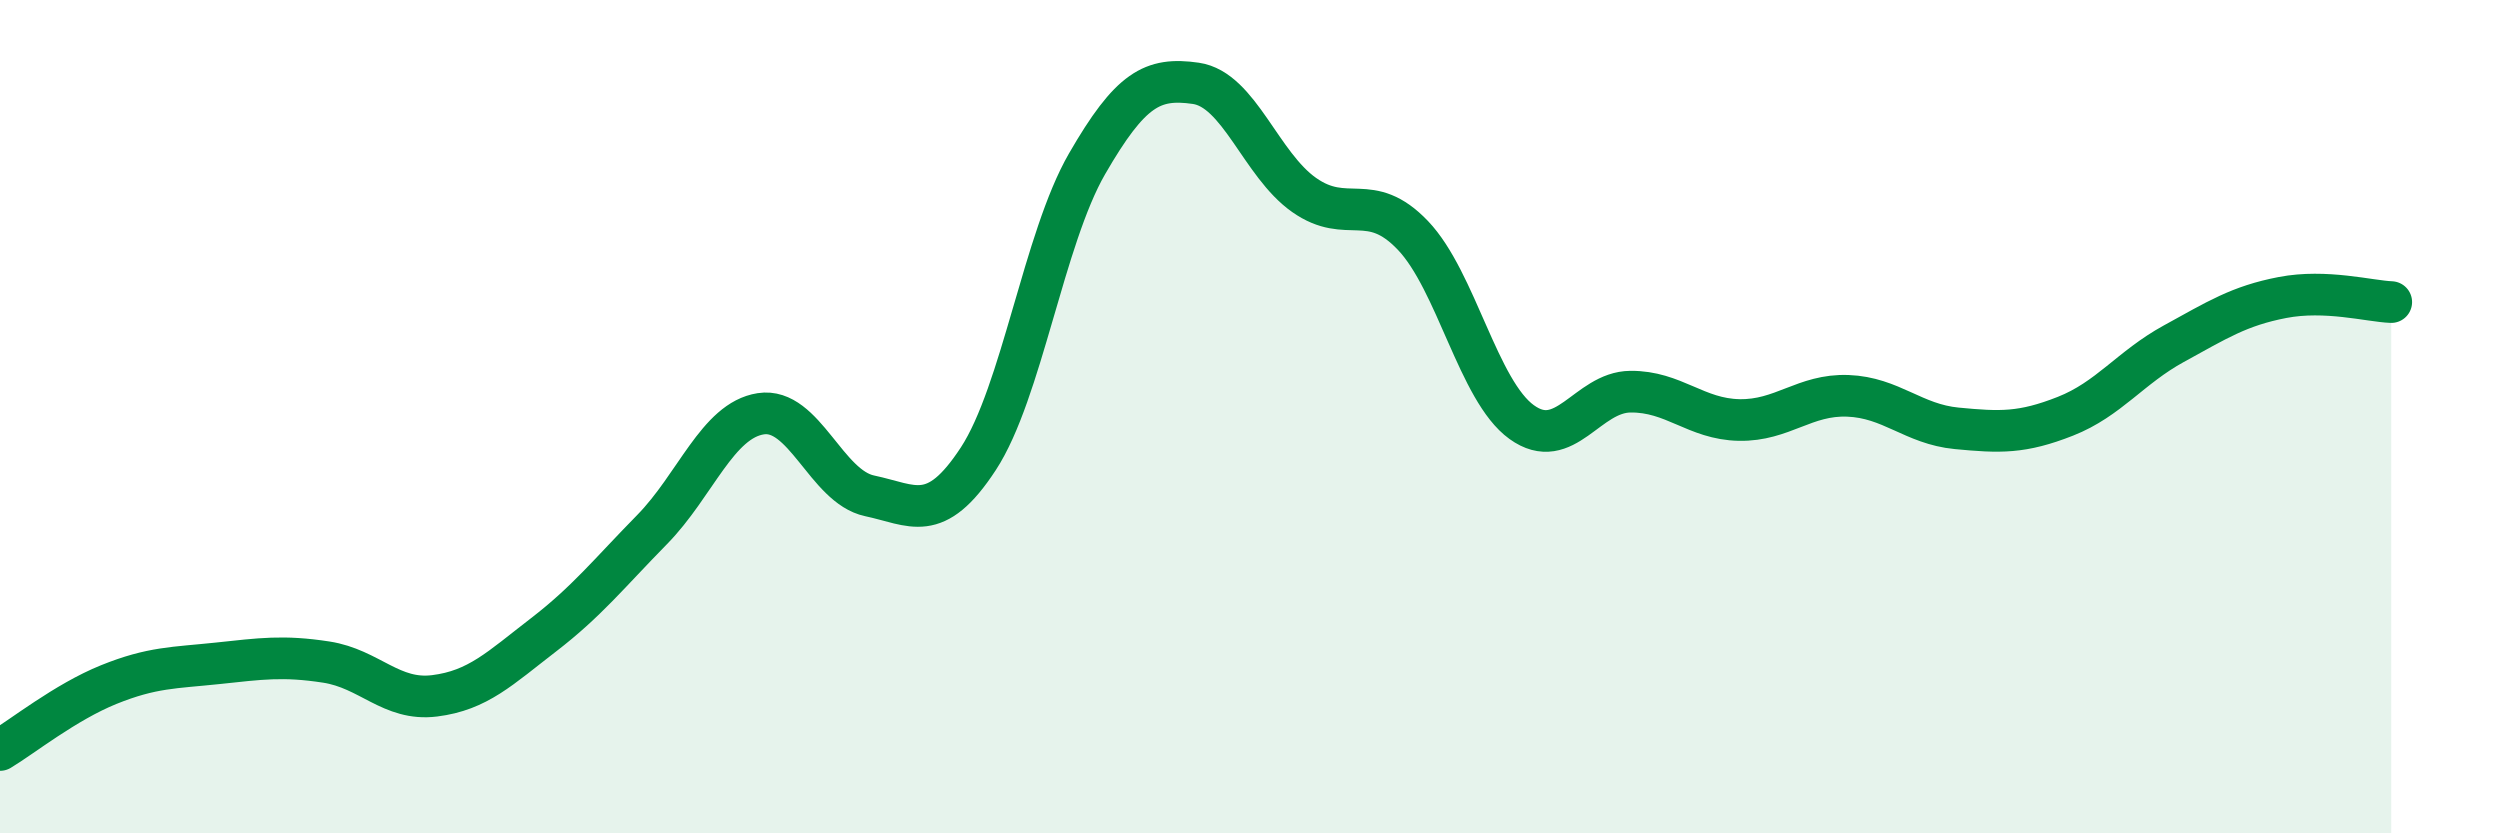 
    <svg width="60" height="20" viewBox="0 0 60 20" xmlns="http://www.w3.org/2000/svg">
      <path
        d="M 0,18 C 0.52,17.69 1.57,16.85 2.61,16.43 C 3.65,16.01 4.18,16.03 5.22,15.92 C 6.26,15.81 6.79,15.73 7.83,15.89 C 8.87,16.05 9.39,16.83 10.43,16.7 C 11.47,16.57 12,16.04 13.04,15.24 C 14.08,14.44 14.61,13.77 15.65,12.71 C 16.69,11.65 17.22,10.09 18.26,9.93 C 19.3,9.77 19.83,11.68 20.87,11.9 C 21.91,12.12 22.44,12.6 23.48,11.01 C 24.52,9.42 25.05,5.73 26.09,3.93 C 27.13,2.13 27.66,1.85 28.7,2 C 29.74,2.15 30.26,3.95 31.3,4.68 C 32.34,5.41 32.87,4.56 33.91,5.65 C 34.95,6.74 35.48,9.38 36.52,10.13 C 37.56,10.88 38.09,9.41 39.13,9.4 C 40.17,9.39 40.7,10.06 41.74,10.08 C 42.78,10.1 43.31,9.46 44.35,9.5 C 45.39,9.54 45.92,10.18 46.96,10.28 C 48,10.38 48.53,10.4 49.57,9.99 C 50.61,9.58 51.13,8.82 52.17,8.25 C 53.21,7.68 53.74,7.34 54.78,7.14 C 55.82,6.94 56.87,7.23 57.39,7.25L57.39 20L0 20Z"
        fill="#008740"
        opacity="0.1"
        stroke-linecap="round"
        stroke-linejoin="round"
      />
      <path
        d="M 0,18 C 0.52,17.69 1.57,16.85 2.61,16.43 C 3.65,16.01 4.18,16.03 5.22,15.92 C 6.26,15.81 6.79,15.73 7.83,15.89 C 8.87,16.05 9.39,16.83 10.43,16.7 C 11.47,16.57 12,16.04 13.04,15.24 C 14.08,14.44 14.61,13.77 15.65,12.71 C 16.69,11.65 17.22,10.09 18.26,9.93 C 19.3,9.77 19.83,11.68 20.87,11.9 C 21.91,12.12 22.44,12.6 23.48,11.01 C 24.52,9.42 25.05,5.73 26.09,3.93 C 27.13,2.13 27.66,1.85 28.7,2 C 29.74,2.15 30.26,3.95 31.3,4.68 C 32.34,5.41 32.87,4.56 33.91,5.65 C 34.95,6.74 35.48,9.38 36.52,10.13 C 37.56,10.88 38.09,9.41 39.13,9.4 C 40.17,9.39 40.7,10.06 41.74,10.08 C 42.78,10.1 43.31,9.46 44.35,9.5 C 45.39,9.54 45.92,10.18 46.96,10.28 C 48,10.38 48.53,10.4 49.57,9.99 C 50.61,9.58 51.13,8.82 52.17,8.25 C 53.21,7.68 53.74,7.34 54.78,7.14 C 55.82,6.94 56.87,7.23 57.39,7.25"
        stroke="#008740"
        stroke-width="1"
        fill="none"
        stroke-linecap="round"
        stroke-linejoin="round"
      />
    </svg>
  